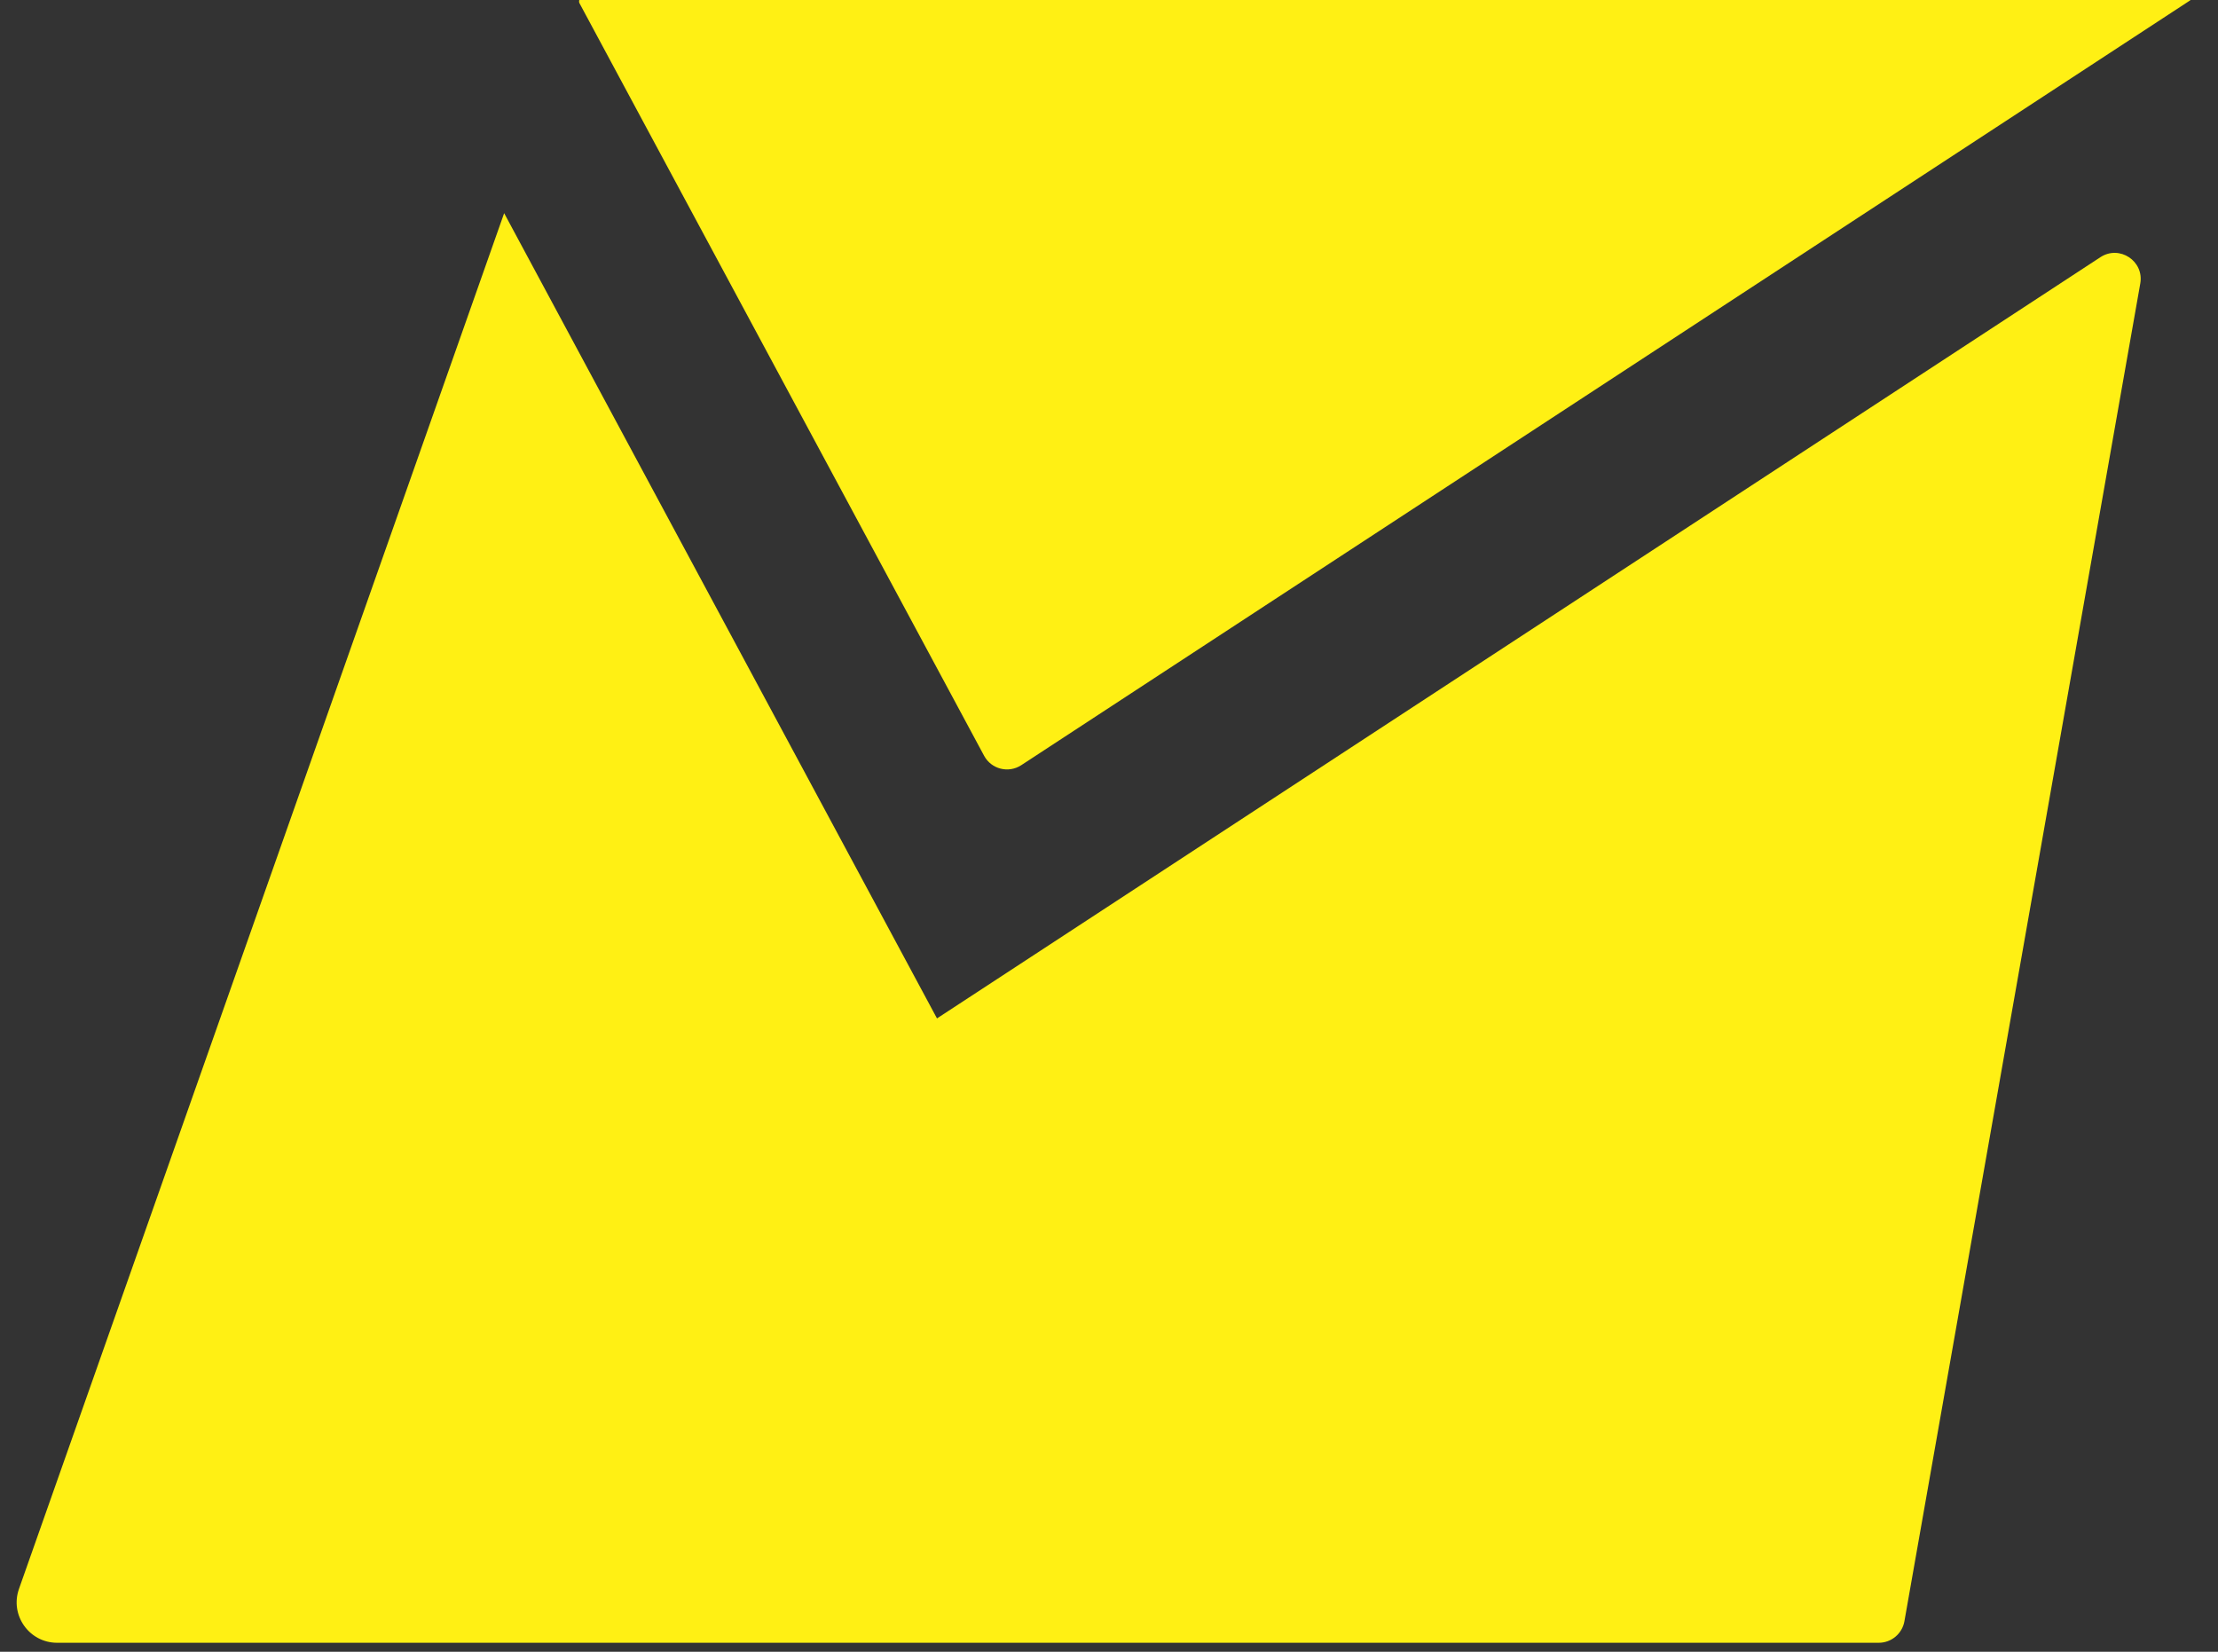 <?xml version="1.0" encoding="UTF-8"?> <svg xmlns="http://www.w3.org/2000/svg" width="47" height="35" viewBox="0 0 47 35" fill="none"><rect x="0" y="0" width="47" height="35" fill="#333333" stroke="none"/><path d="M19.855 21.58L10.683 4.517L0.402 33.669C0.206 34.226 0.619 34.81 1.21 34.81H39.811C40.079 34.81 40.308 34.618 40.355 34.354L45.353 6.007C45.437 5.531 44.912 5.185 44.508 5.45L19.855 21.58Z" fill="#FFF014"></path><path d="M20.853 16.014C21.006 16.299 21.37 16.391 21.641 16.214L46.413 0.006L46.414 0H12.276V0C12.268 0.023 12.269 0.049 12.281 0.071L20.853 16.014Z" fill="#FFF014"></path></svg> 